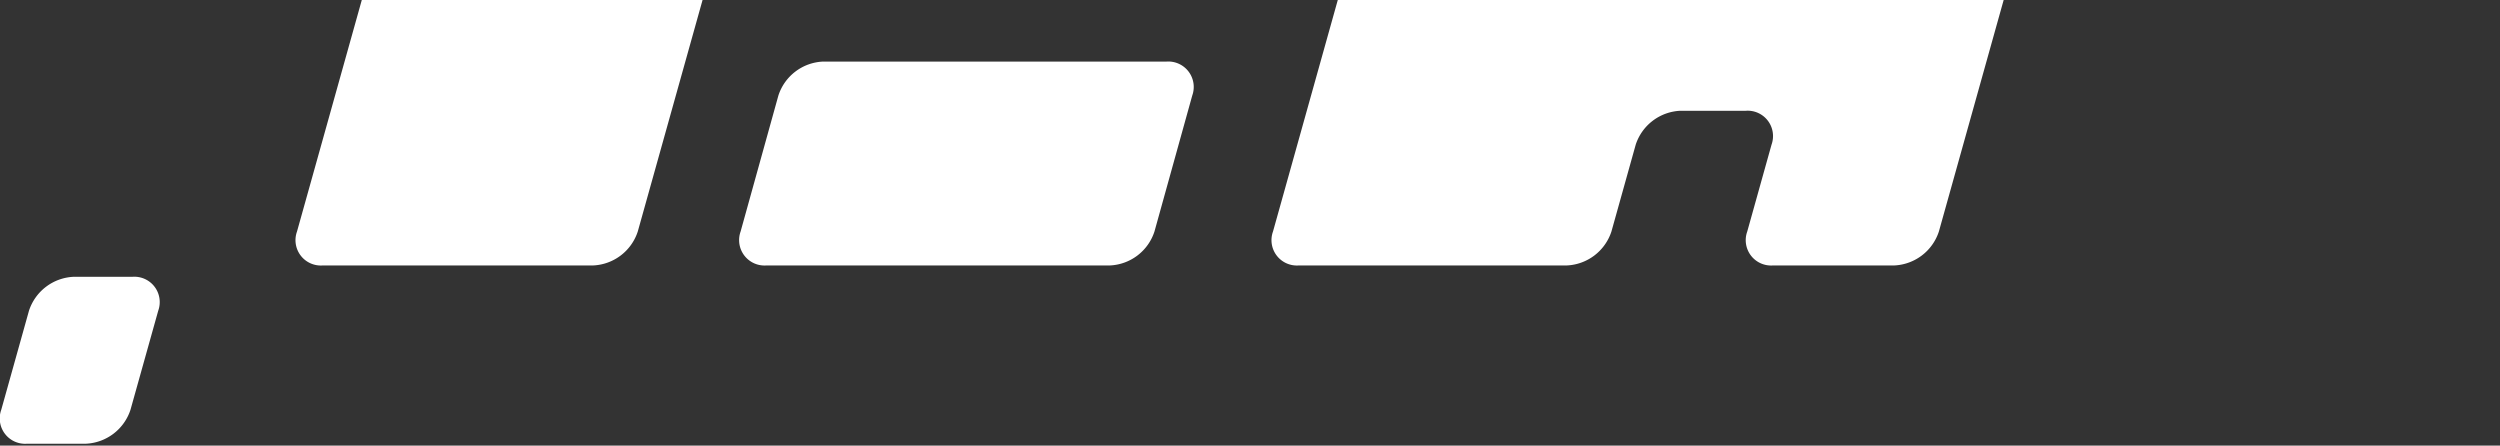 <svg id="contents" xmlns="http://www.w3.org/2000/svg" viewBox="0 0 444 79.139"><rect x="0" y="0" width="444" height="79.139" fill="#333333" stroke="none"/><defs><style>.cls-1{fill:#fff;}</style></defs><title>nihon_white_2</title><path class="cls-1" d="M207.157,10.937H146.174a8.727,8.727,0,0,0-7.933,6.03l-6.709,24.149a4.515,4.515,0,0,0,4.582,6.029H197.1a8.726,8.726,0,0,0,7.933-6.029l6.71-24.149A4.517,4.517,0,0,0,207.157,10.937Z"/><path class="cls-1" d="M57.319,47.145h48.005a8.746,8.746,0,0,0,7.944-6.026L124.775,0H64.255L52.748,41.119A4.505,4.505,0,0,0,57.319,47.145Z"/><path class="cls-1" d="M230.656,47.145h47.588a8.747,8.747,0,0,0,7.945-6.026L290.5,25.7a8.745,8.745,0,0,1,7.944-6.027h11.606a4.506,4.506,0,0,1,4.571,6.027L310.31,41.119a4.506,4.506,0,0,0,4.571,6.026H336.4a8.749,8.749,0,0,0,7.945-6.026L355.851,0H237.591L226.084,41.119A4.506,4.506,0,0,0,230.656,47.145Z"/><path class="cls-1" d="M23.525,49.159H13.091a8.748,8.748,0,0,0-7.945,6.026L.223,72.78a4.505,4.505,0,0,0,4.571,6.026H15.229a8.748,8.748,0,0,0,7.944-6.026L28.1,55.185A4.506,4.506,0,0,0,23.525,49.159Z"/></svg>